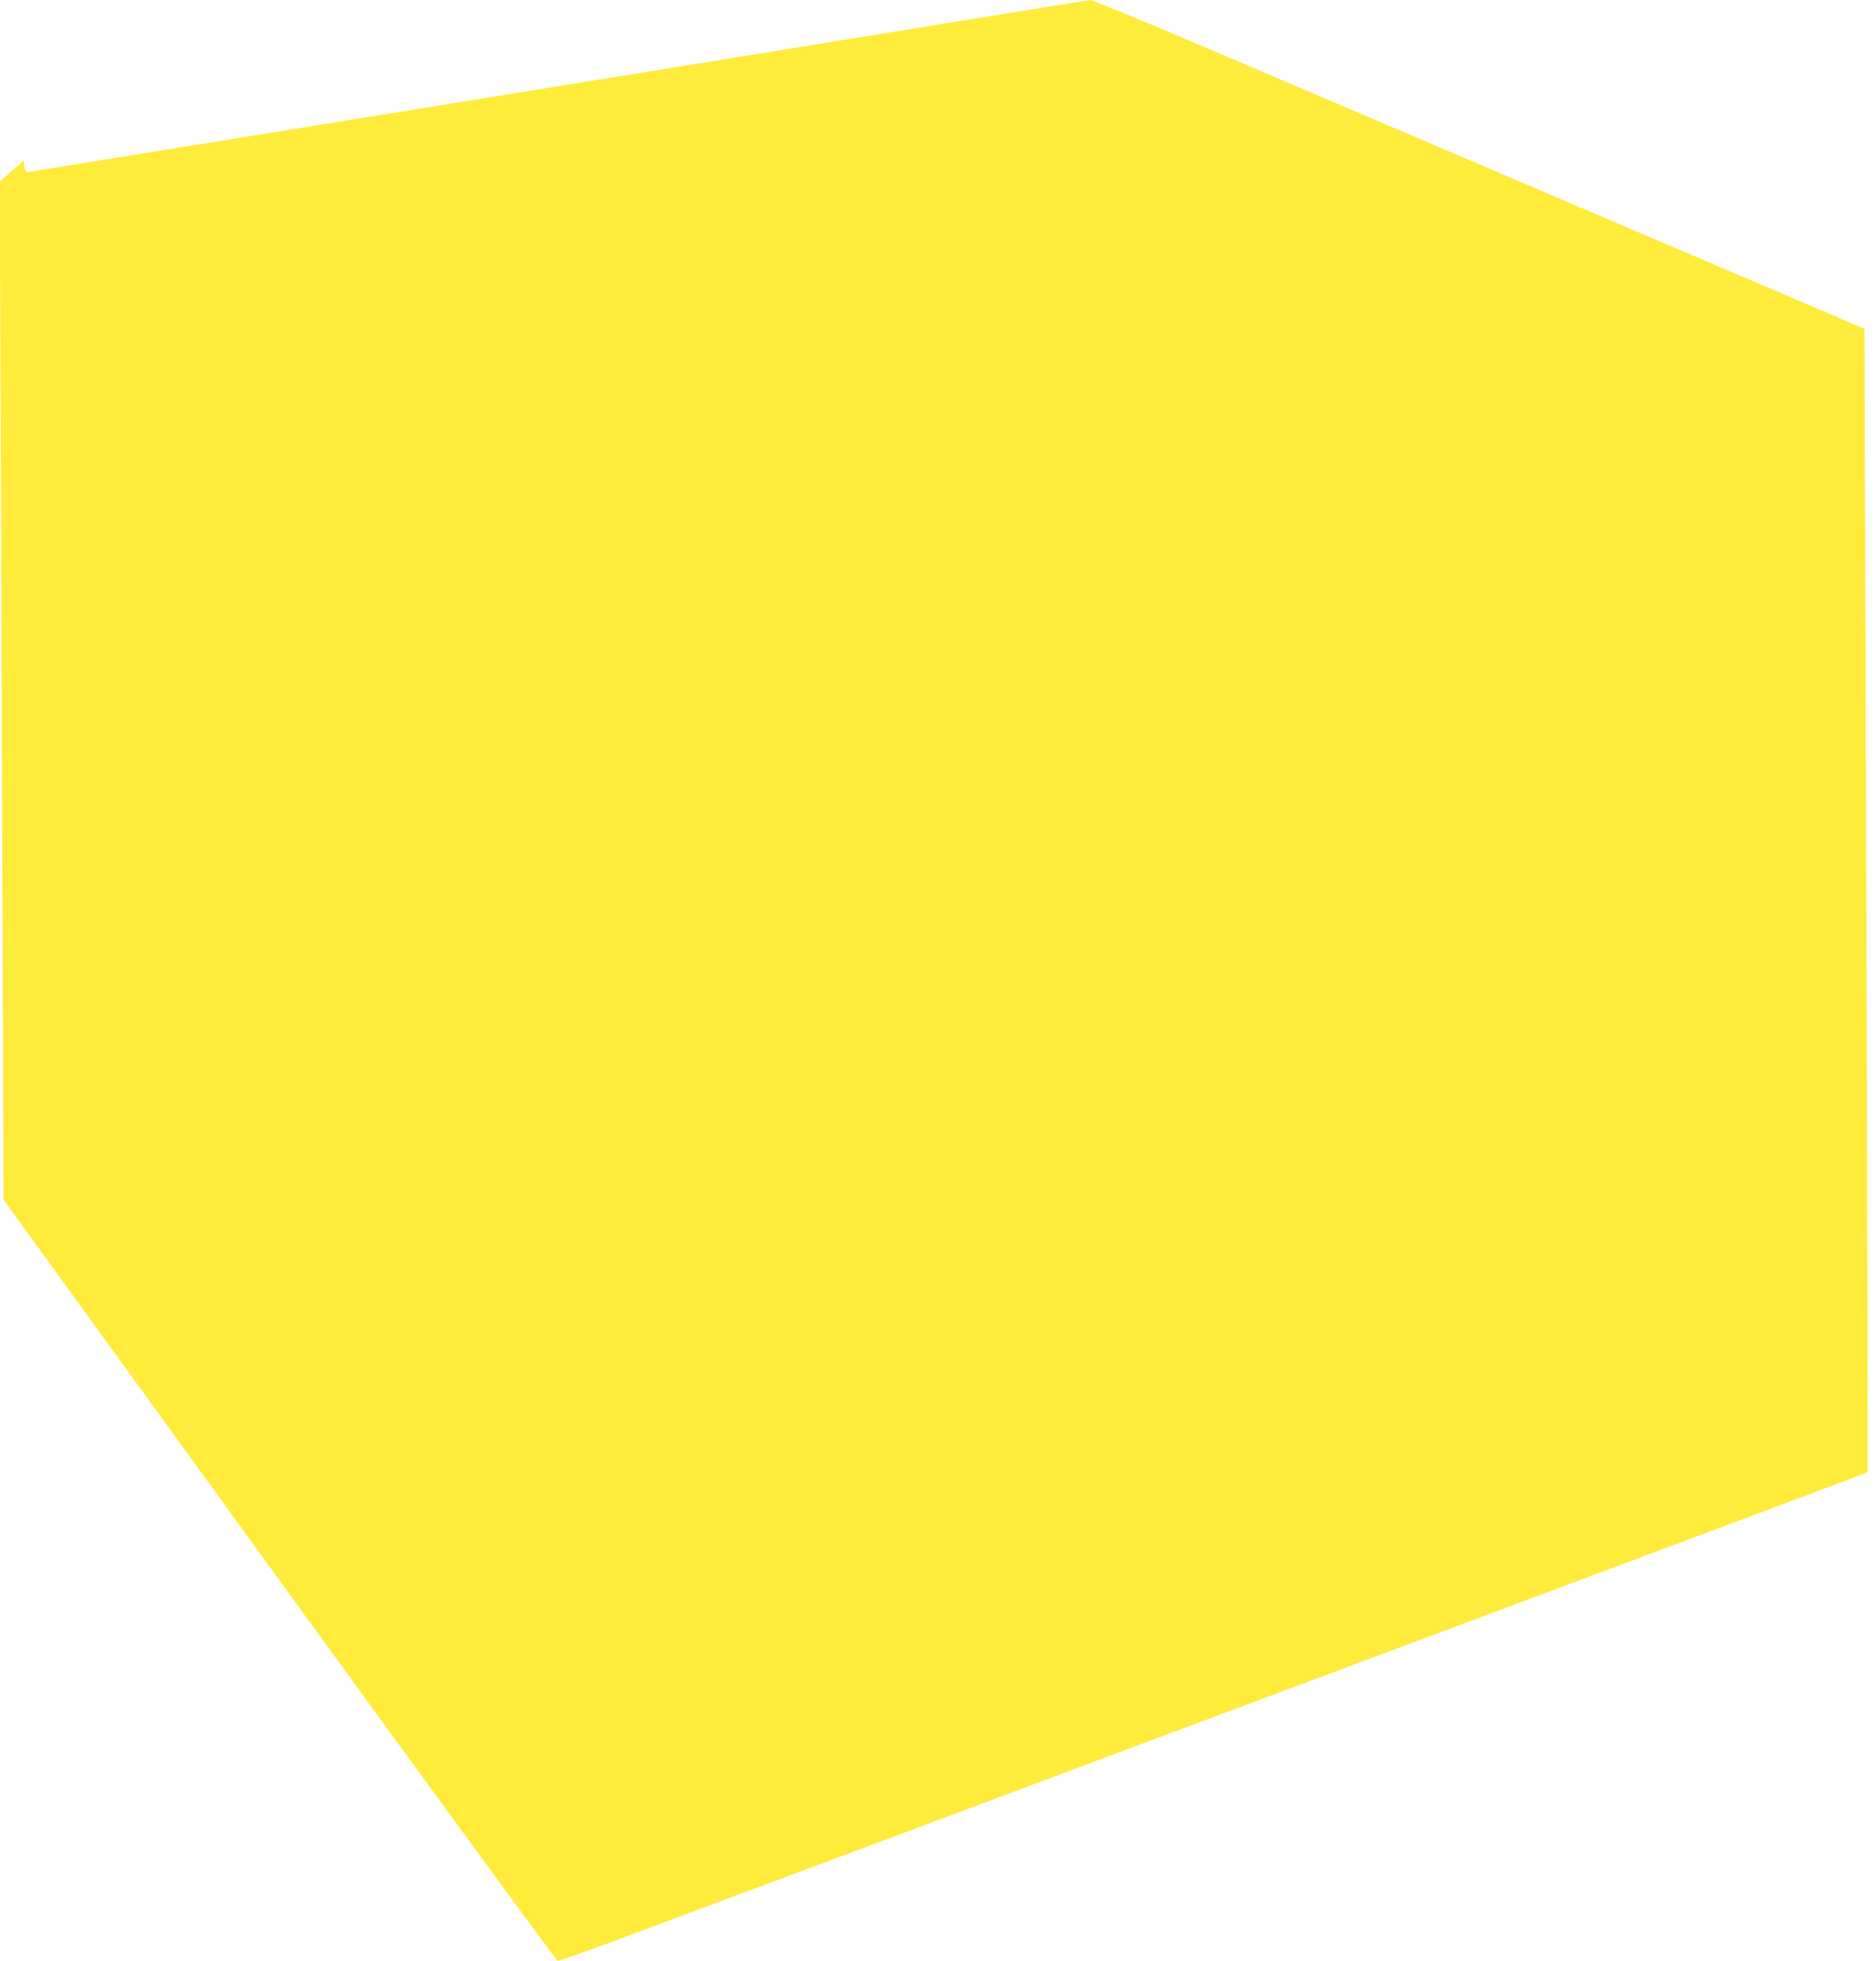 <?xml version="1.0" standalone="no"?>
<!DOCTYPE svg PUBLIC "-//W3C//DTD SVG 20010904//EN"
 "http://www.w3.org/TR/2001/REC-SVG-20010904/DTD/svg10.dtd">
<svg version="1.0" xmlns="http://www.w3.org/2000/svg"
 width="1225pt" height="1280pt" viewBox="0 0 1225 1280"
 preserveAspectRatio="xMidYMid meet">
<g transform="translate(0,1280) scale(0.1,-0.1)"
fill="#ffeb3b" stroke="none">
<path d="M6650 12725 c-502 -82 -475 -78 -1785 -290 -528 -86 -1014 -164
-1080 -175 -66 -11 -538 -87 -1050 -170 -511 -83 -997 -161 -1080 -175 -519
-84 -1462 -236 -1475 -238 -10 -1 -17 10 -20 36 l-5 39 -79 -69 -78 -68 6
-1440 c3 -792 9 -2287 12 -3323 l7 -1882 1801 -2483 c991 -1365 1809 -2483
1818 -2485 8 -2 276 94 594 214 318 119 783 292 1032 385 1064 397 1384 517
1857 694 275 103 704 263 953 356 248 93 656 245 905 338 534 200 1504 562
2162 808 788 294 1047 392 1050 395 2 2 -1 1322 -6 2933 -5 1612 -10 3290 -12
3730 l-2 799 -295 126 c-162 70 -428 183 -590 252 -1426 608 -2462 1050 -3510
1497 -350 149 -647 271 -660 270 -14 -1 -225 -34 -470 -74z"/>
</g>
</svg>

